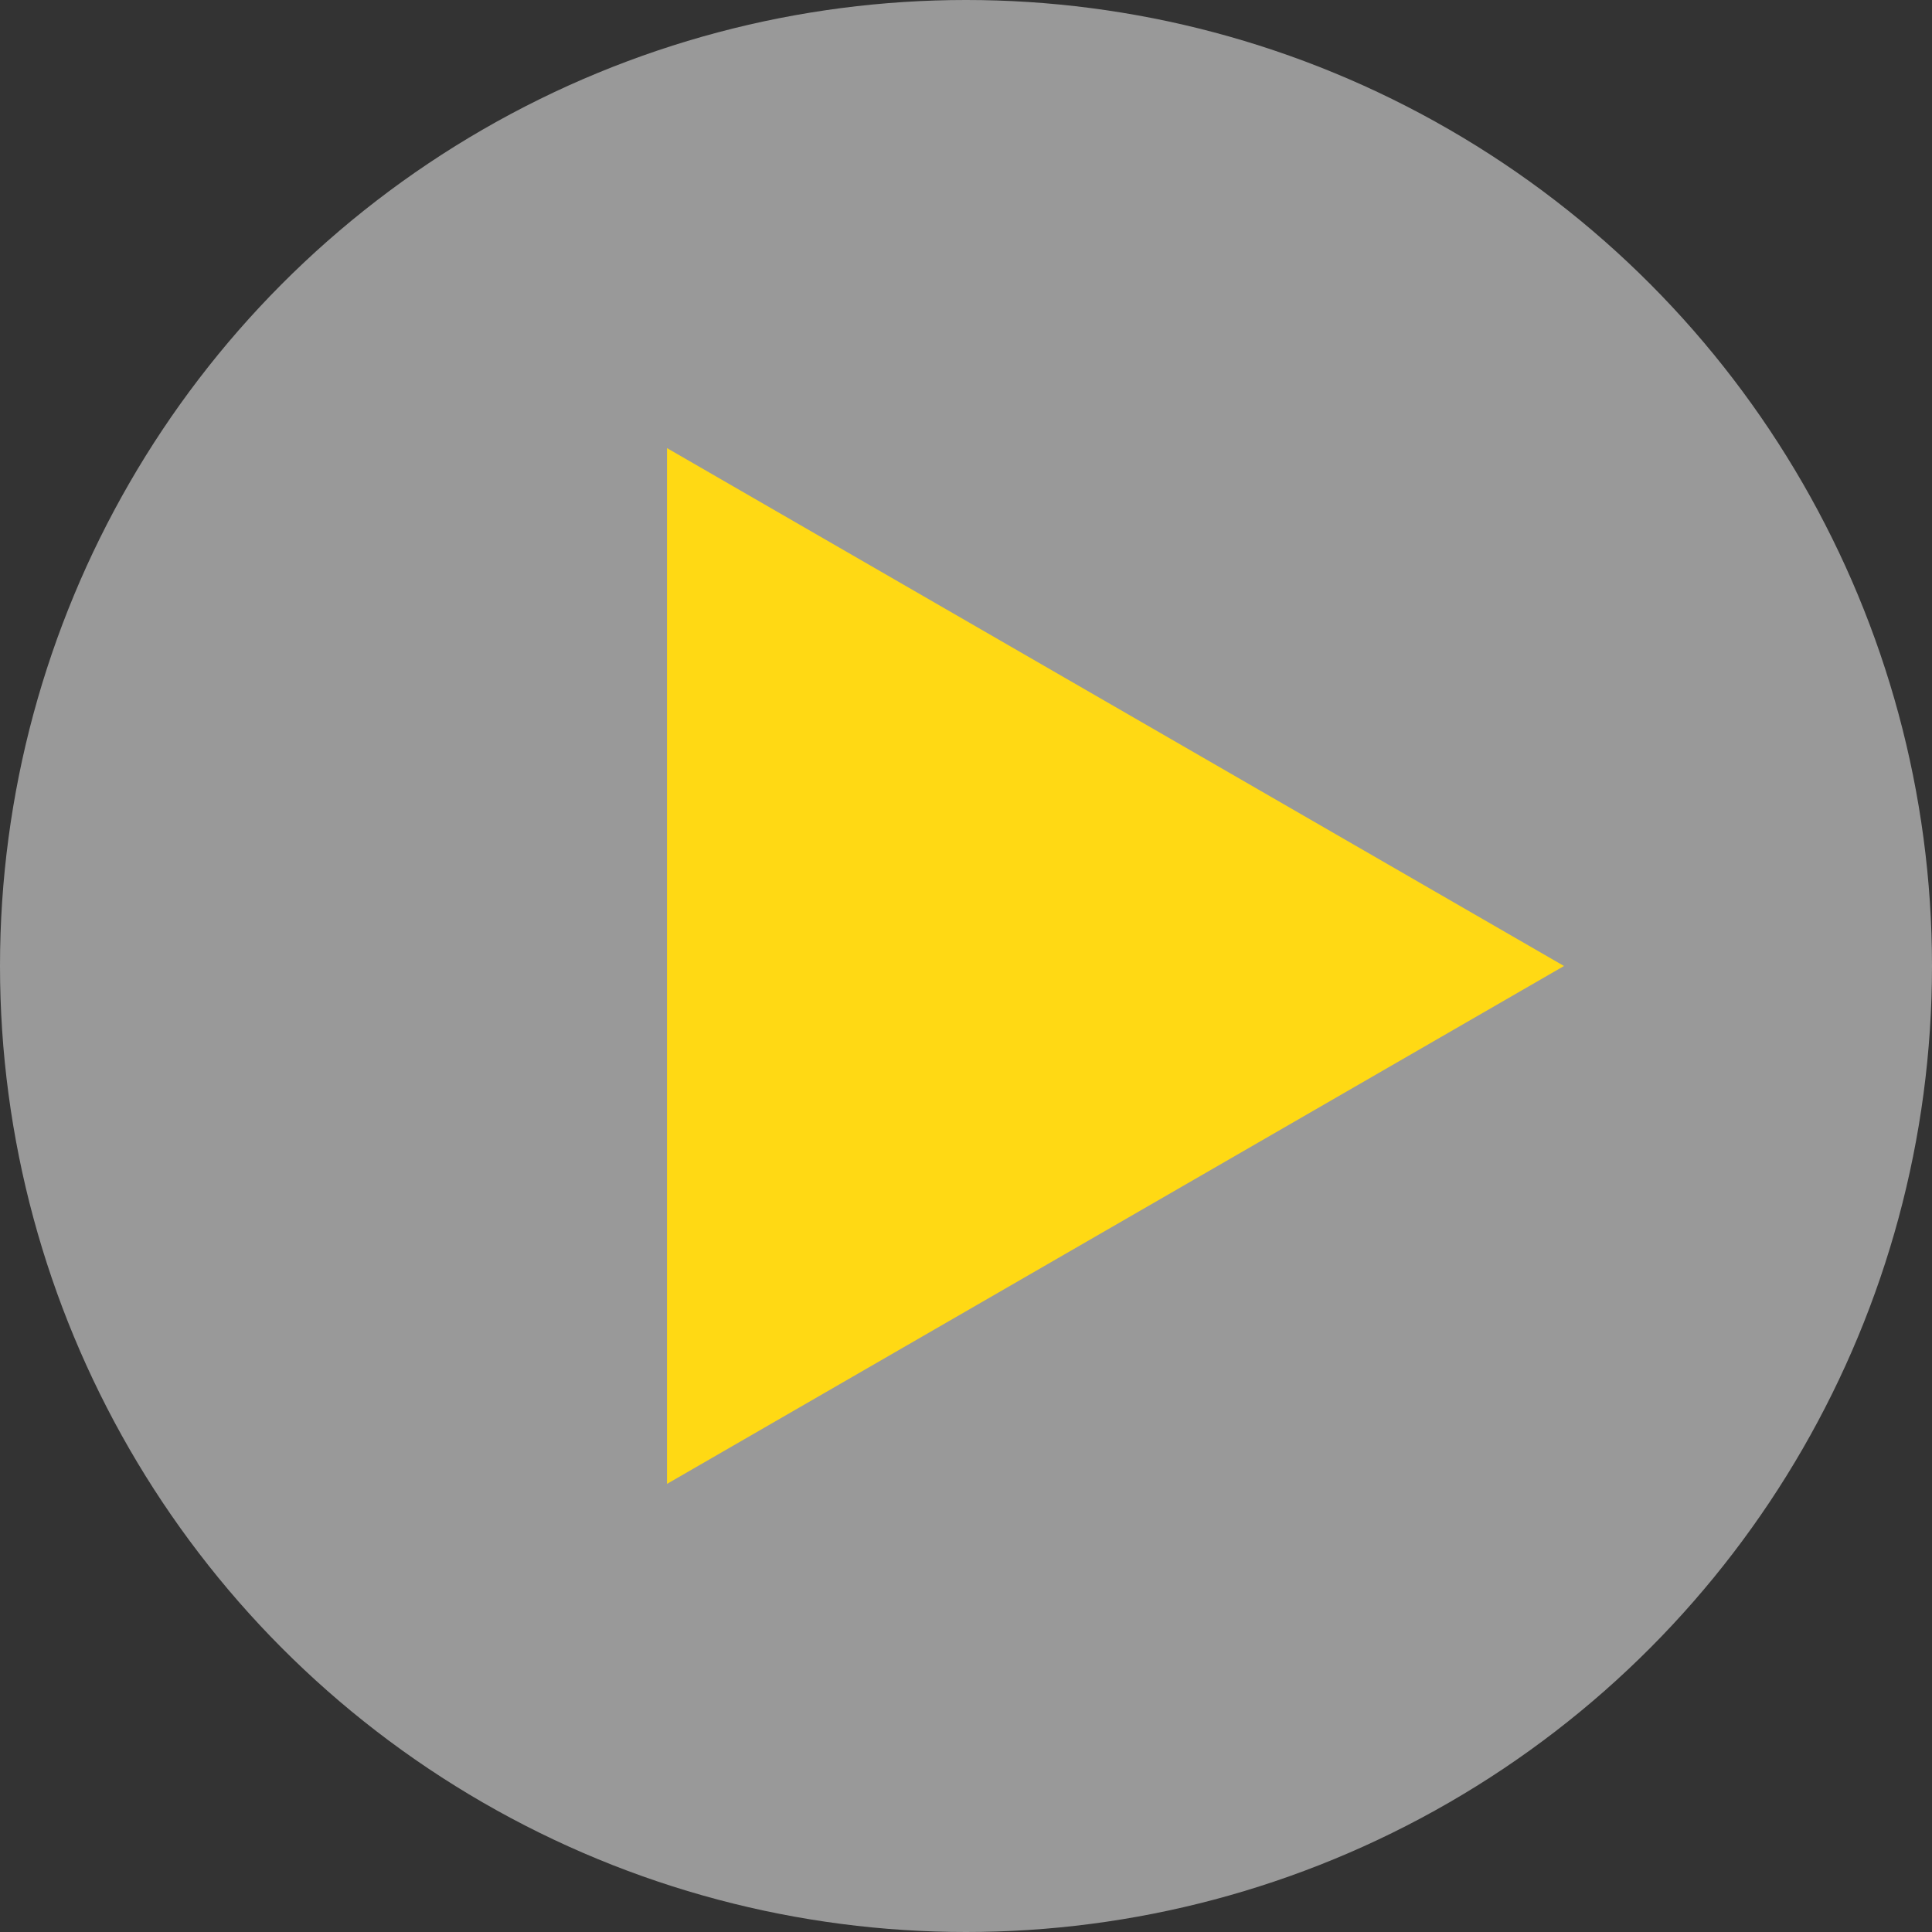 <svg xmlns="http://www.w3.org/2000/svg" fill="none" viewBox="0 0 84 84" height="84" width="84">
<rect x="0" y="0" width="84" height="84" fill="#333333" stroke="none"/>
<g id="Play Button">
<circle fill-opacity="0.5" fill="white" r="42" cy="42" cx="42" id="Ellipse 12"></circle>
<path fill="#FFD914" d="M68 42L29 64.517L29 19.483L68 42Z" id="Polygon 11"></path>
</g>
</svg>
